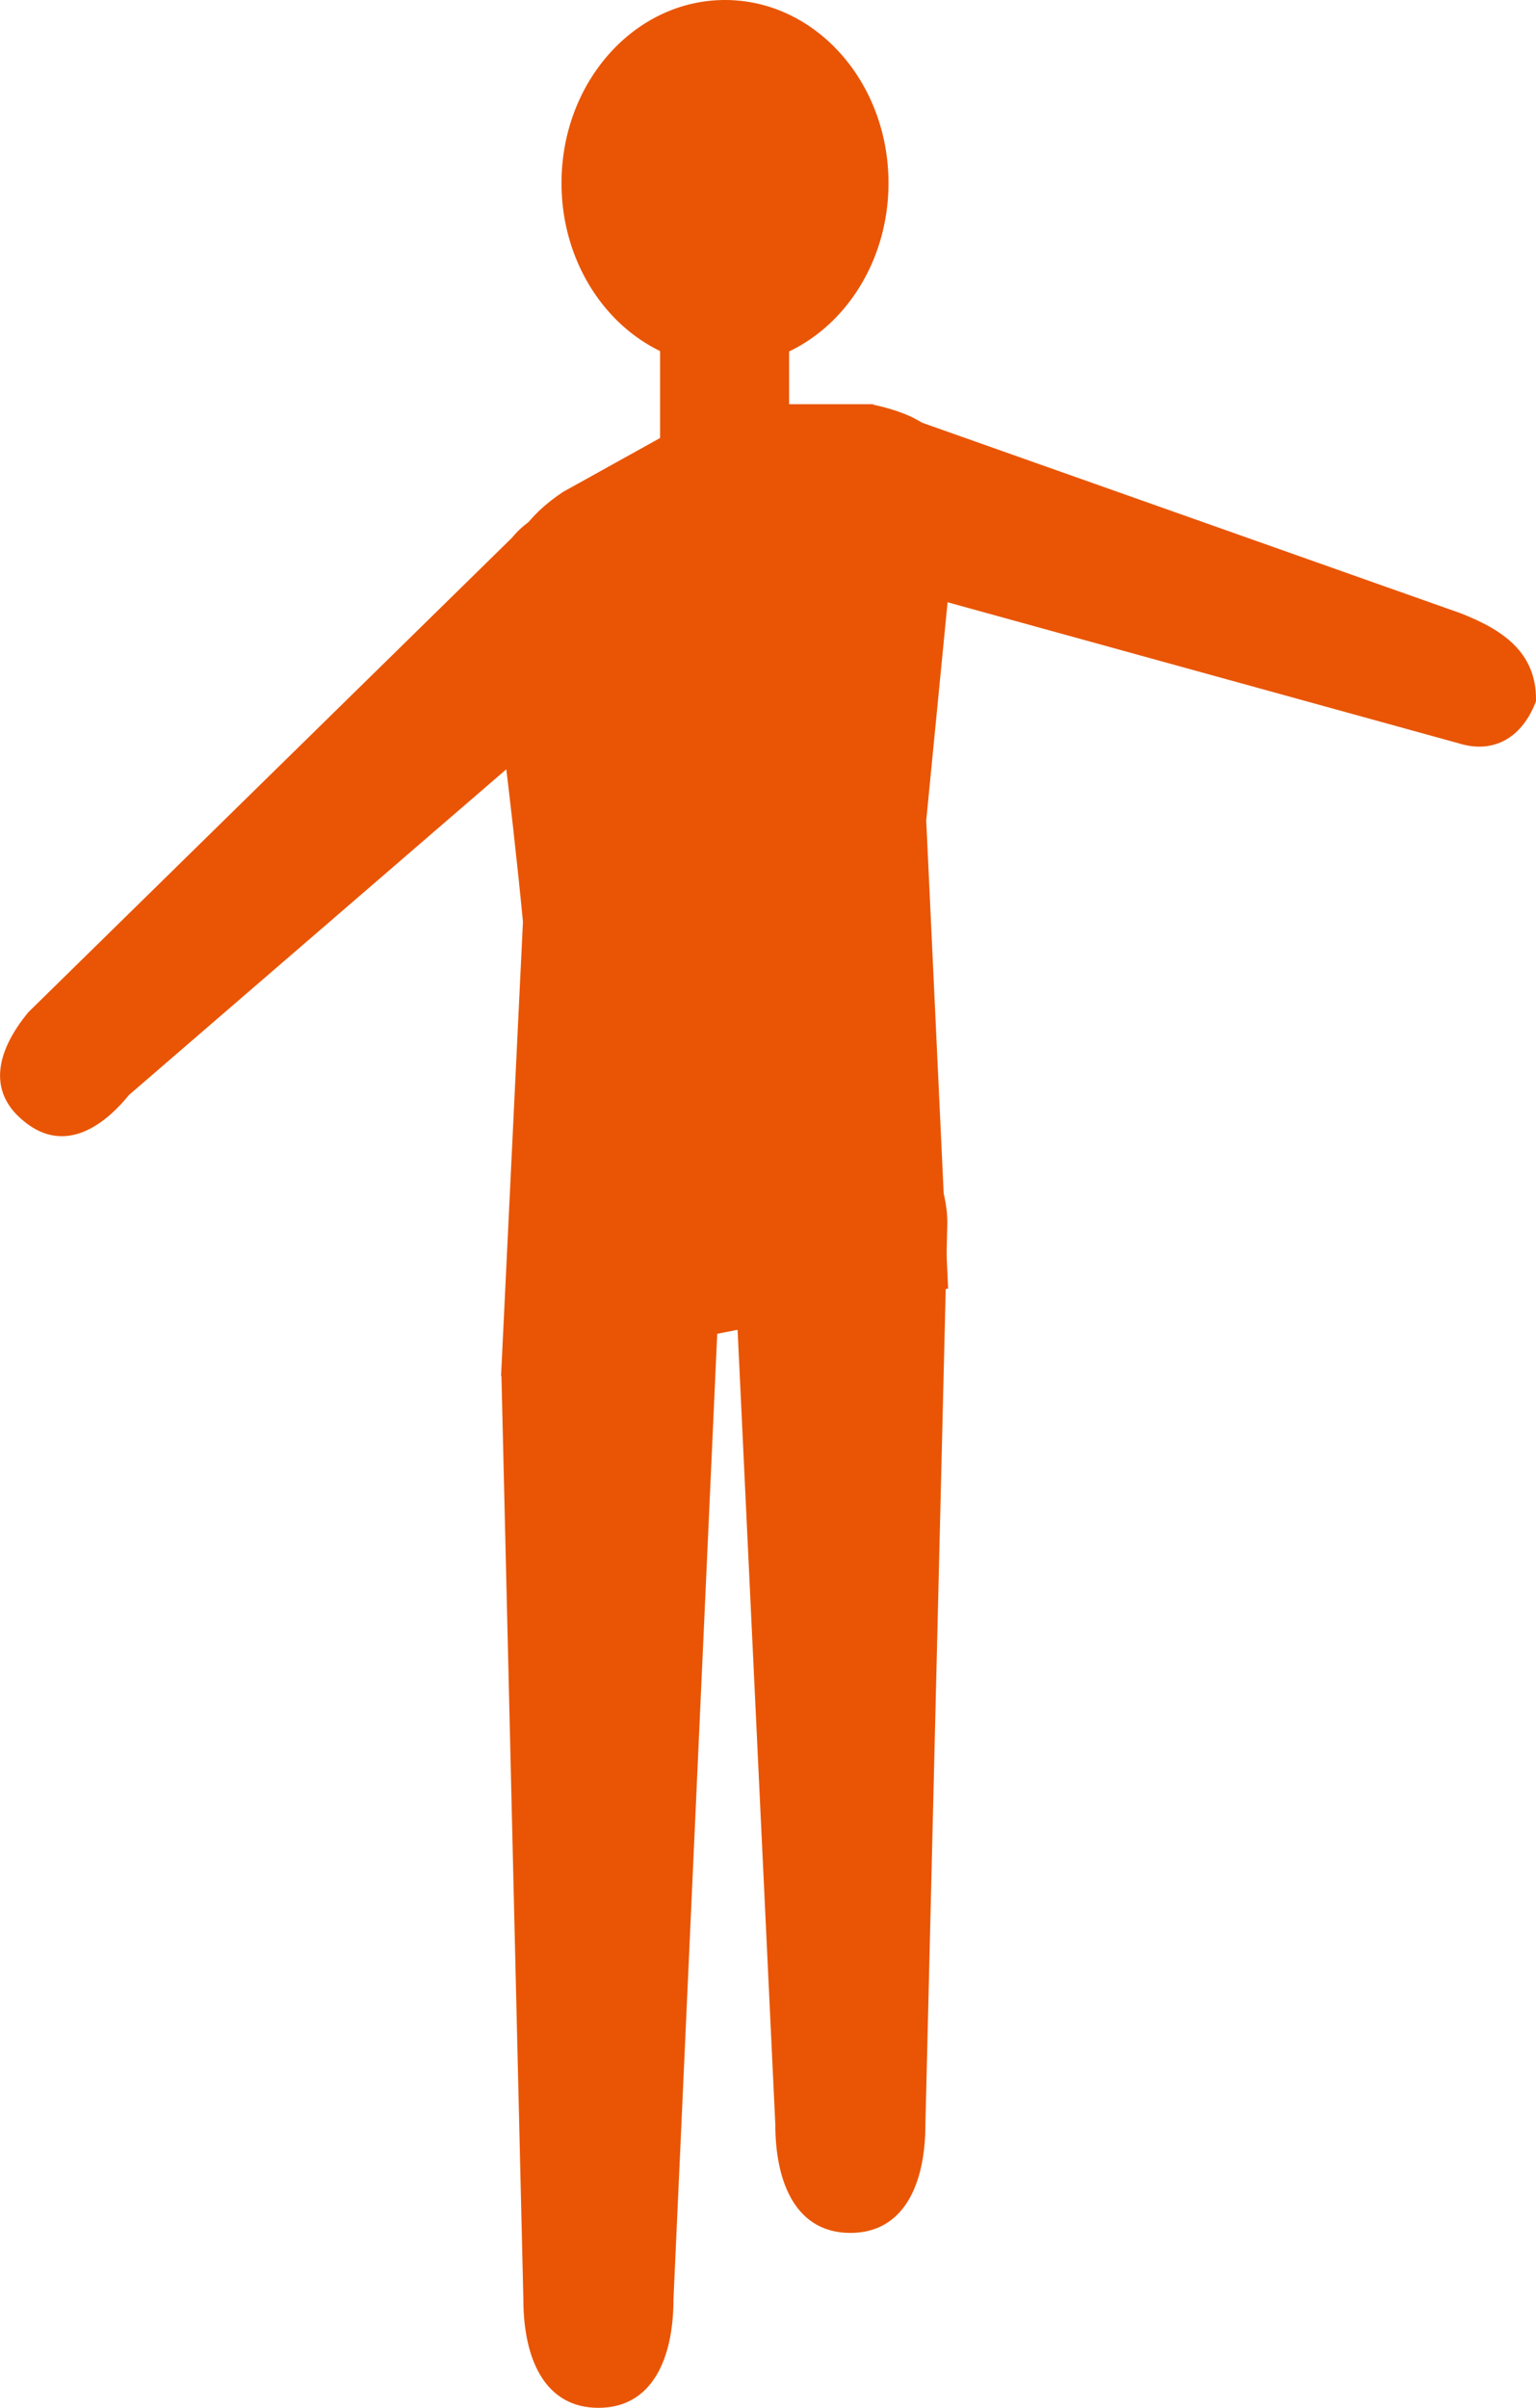 <?xml version="1.0" encoding="UTF-8"?><svg id="_レイヤー_2" xmlns="http://www.w3.org/2000/svg" viewBox="0 0 37.86 59.33"><defs><style>.cls-1{fill:#e95504;}</style></defs><g id="_レイヤー_2-2"><g><ellipse class="cls-1" cx="17.87" cy="4.51" rx="4.03" ry="4.51"/><path class="cls-1" d="m14.75,59.33h0c-1.32,0-1.85-1.2-1.85-2.68l-.54-22.74c.06-2,1.61-3.76,2.93-3.76h0c1.32,0,2.39,1.2,2.39,2.68l-1.08,23.82c0,1.48-.53,2.68-1.85,2.68Z"/><path class="cls-1" d="m20.96,55.02h0c-1.32,0-1.85-1.2-1.85-2.68l-1.08-22.74c0-1.48,1.07-2.68,2.39-2.68h0c1.32,0,2.93,1.43,2.93,3.22l-.54,22.2c0,1.48-.53,2.68-1.85,2.68Z"/><path class="cls-1" d="m.58,27.62h0c-.92-.75-.64-1.76.12-2.68l11.92-11.69c.75-.92,2.1-1.05,3.02-.3h0c.92.75,1.05,2.1.3,3.02L3.18,26.98c-.75.92-1.69,1.4-2.6.64Z"/><path class="cls-1" d="m37.86,17.25c.01-1.19-.84-1.74-1.86-2.14l-13.91-4.92c-.85,0-1.56.95-1.57,2.13h0c-.01,1.19.67,2.15,1.53,2.16l13.92,3.84c.88.27,1.58-.18,1.9-1.07Z"/><rect class="cls-1" x="16.27" y="7.78" width="3.18" height="5.13"/><path class="cls-1" d="m21.53,9.96h-3.76s-3.89,2.16-3.89,2.16c-1.83,1.21-1.65,2.78-1.65,4.89,0,0,.34,2.42.66,5.7l-.54,11.2,11.02-2.16-.54-11.53c.3-3.06.63-6.44.63-6.44,0-2.1.45-3.29-1.94-3.81Z"/></g></g></svg>